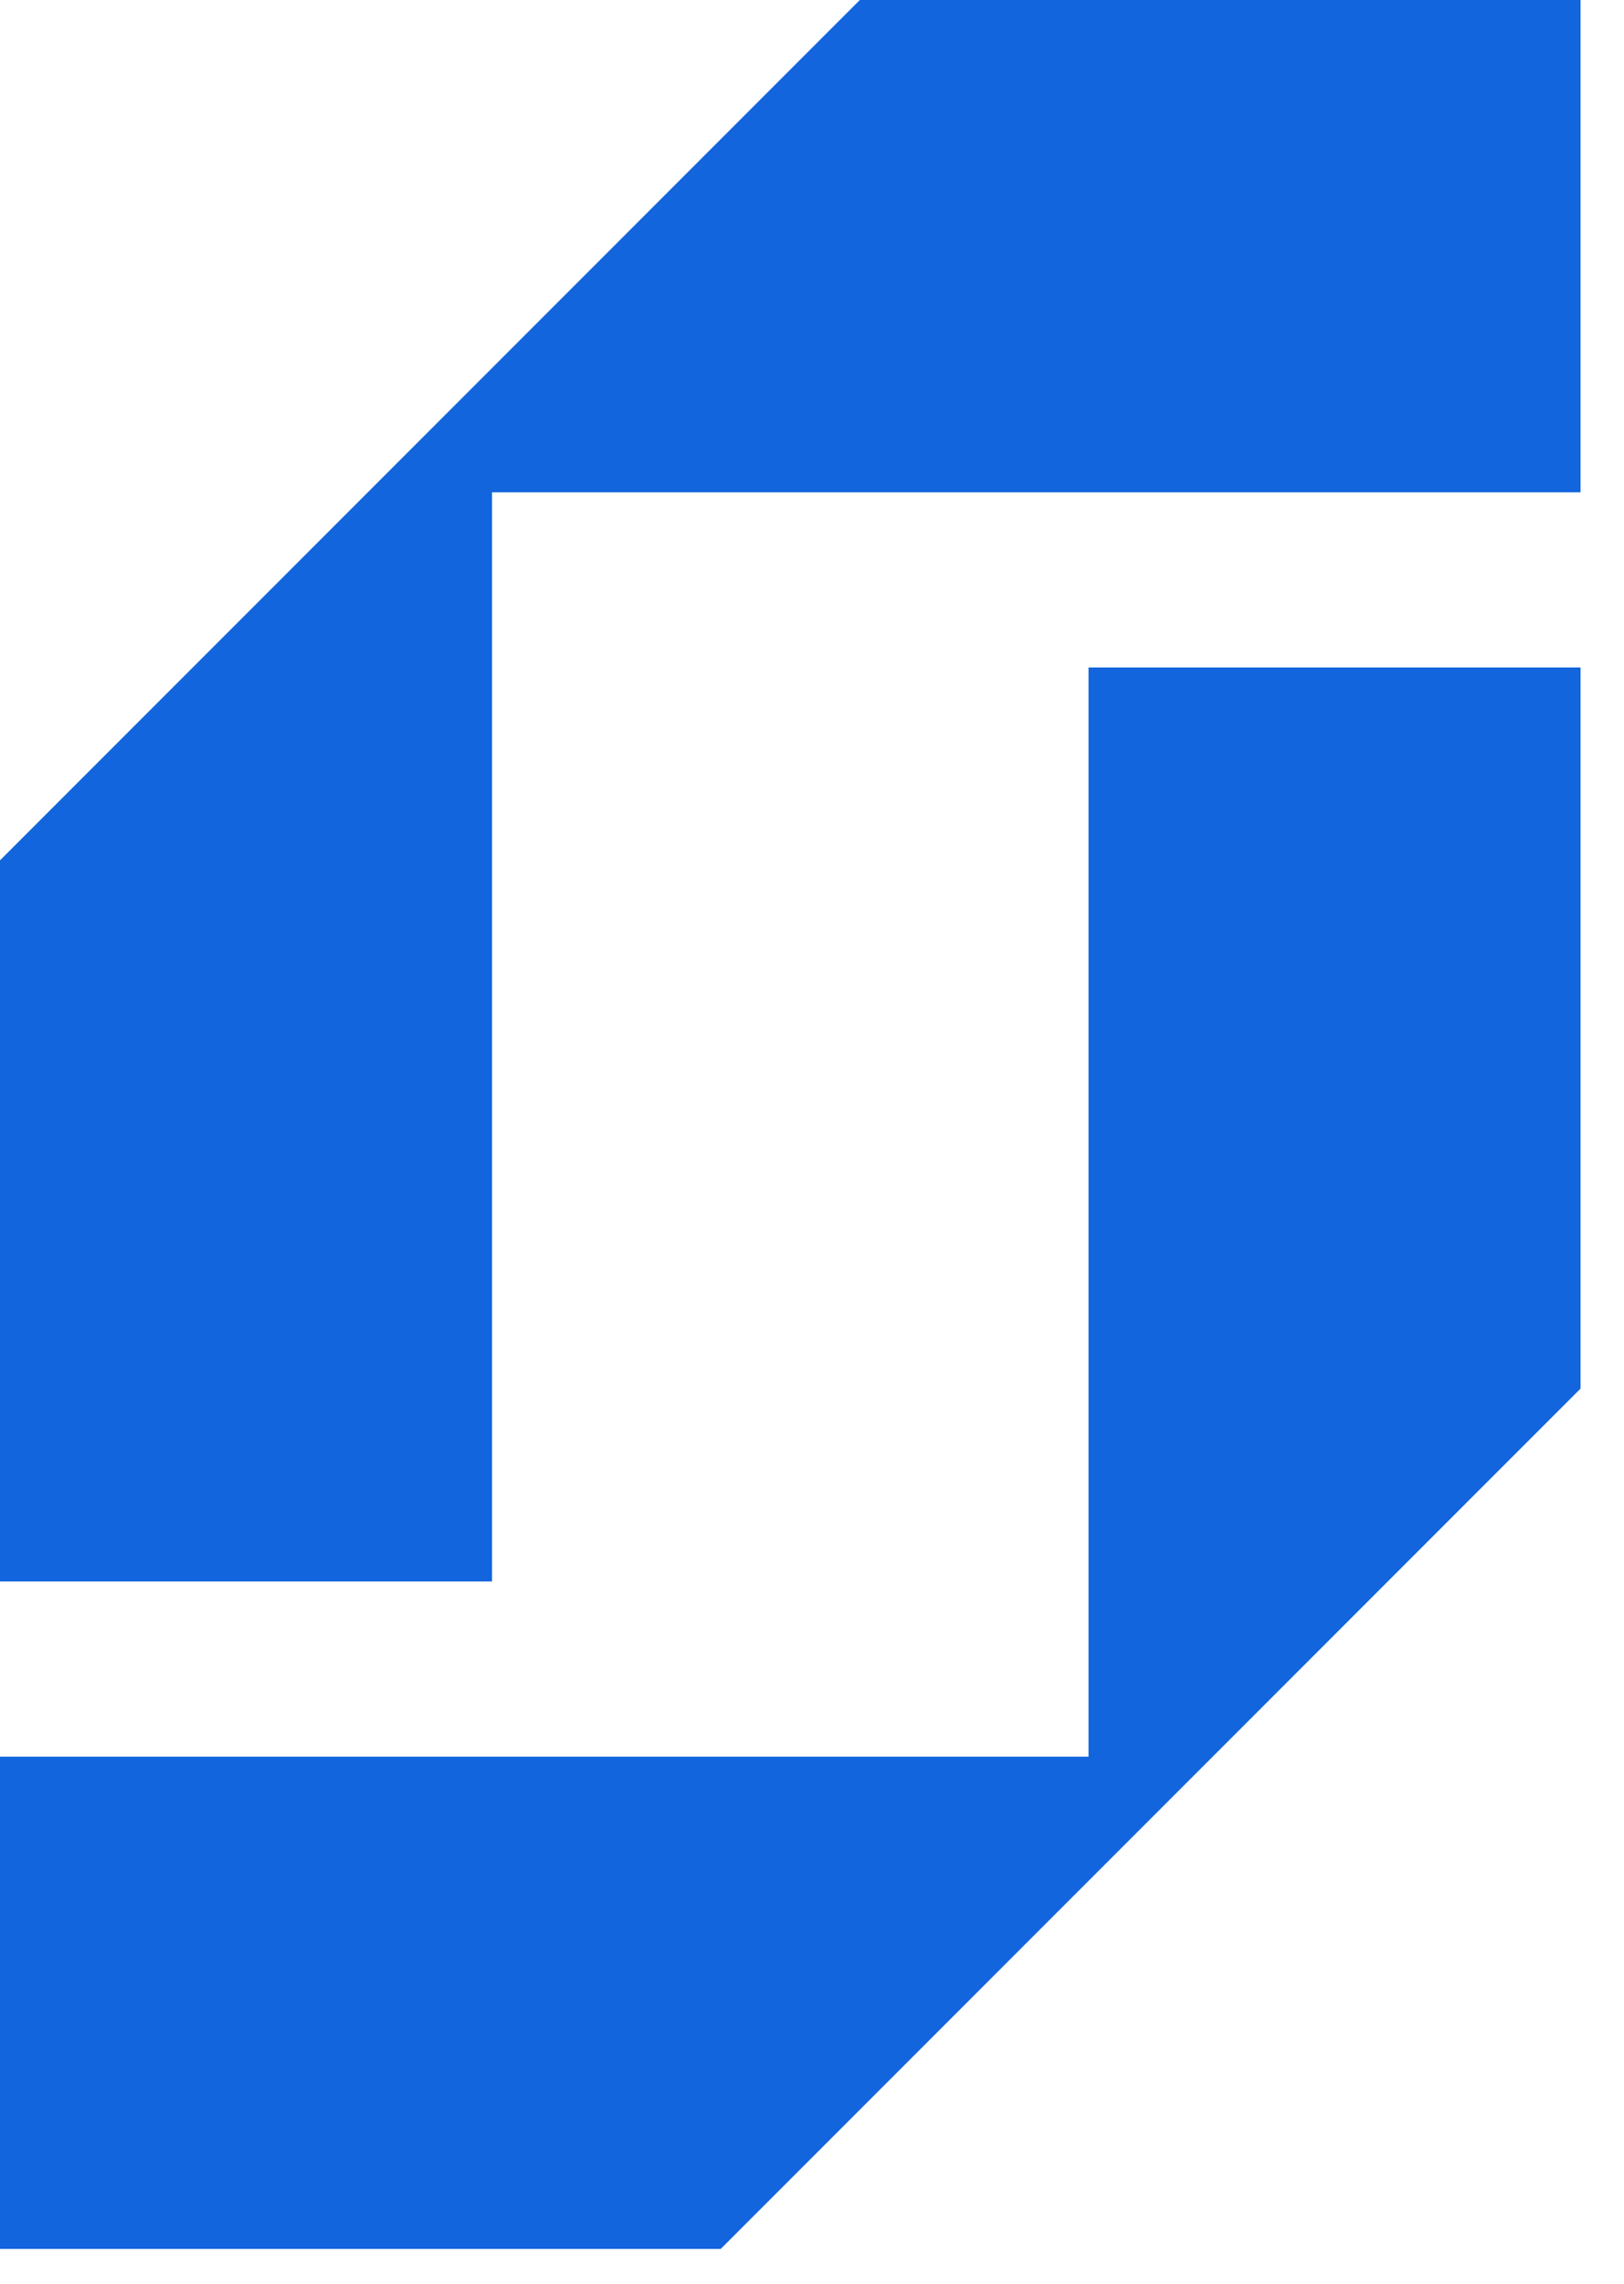 <svg xmlns="http://www.w3.org/2000/svg" width="37" height="52" viewBox="0 0 37 52" fill="none"><path d="M11.21 36.01H0V19.59C7.65 11.94 11.94 7.65 19.59 0H36.01V11.21H11.21V36.01Z" fill="#1265DD"></path><path d="M24.8 15.199H36.01V31.619C28.36 39.269 24.07 43.559 16.42 51.209H0V39.999H24.8V15.199Z" fill="#1265DD"></path></svg>